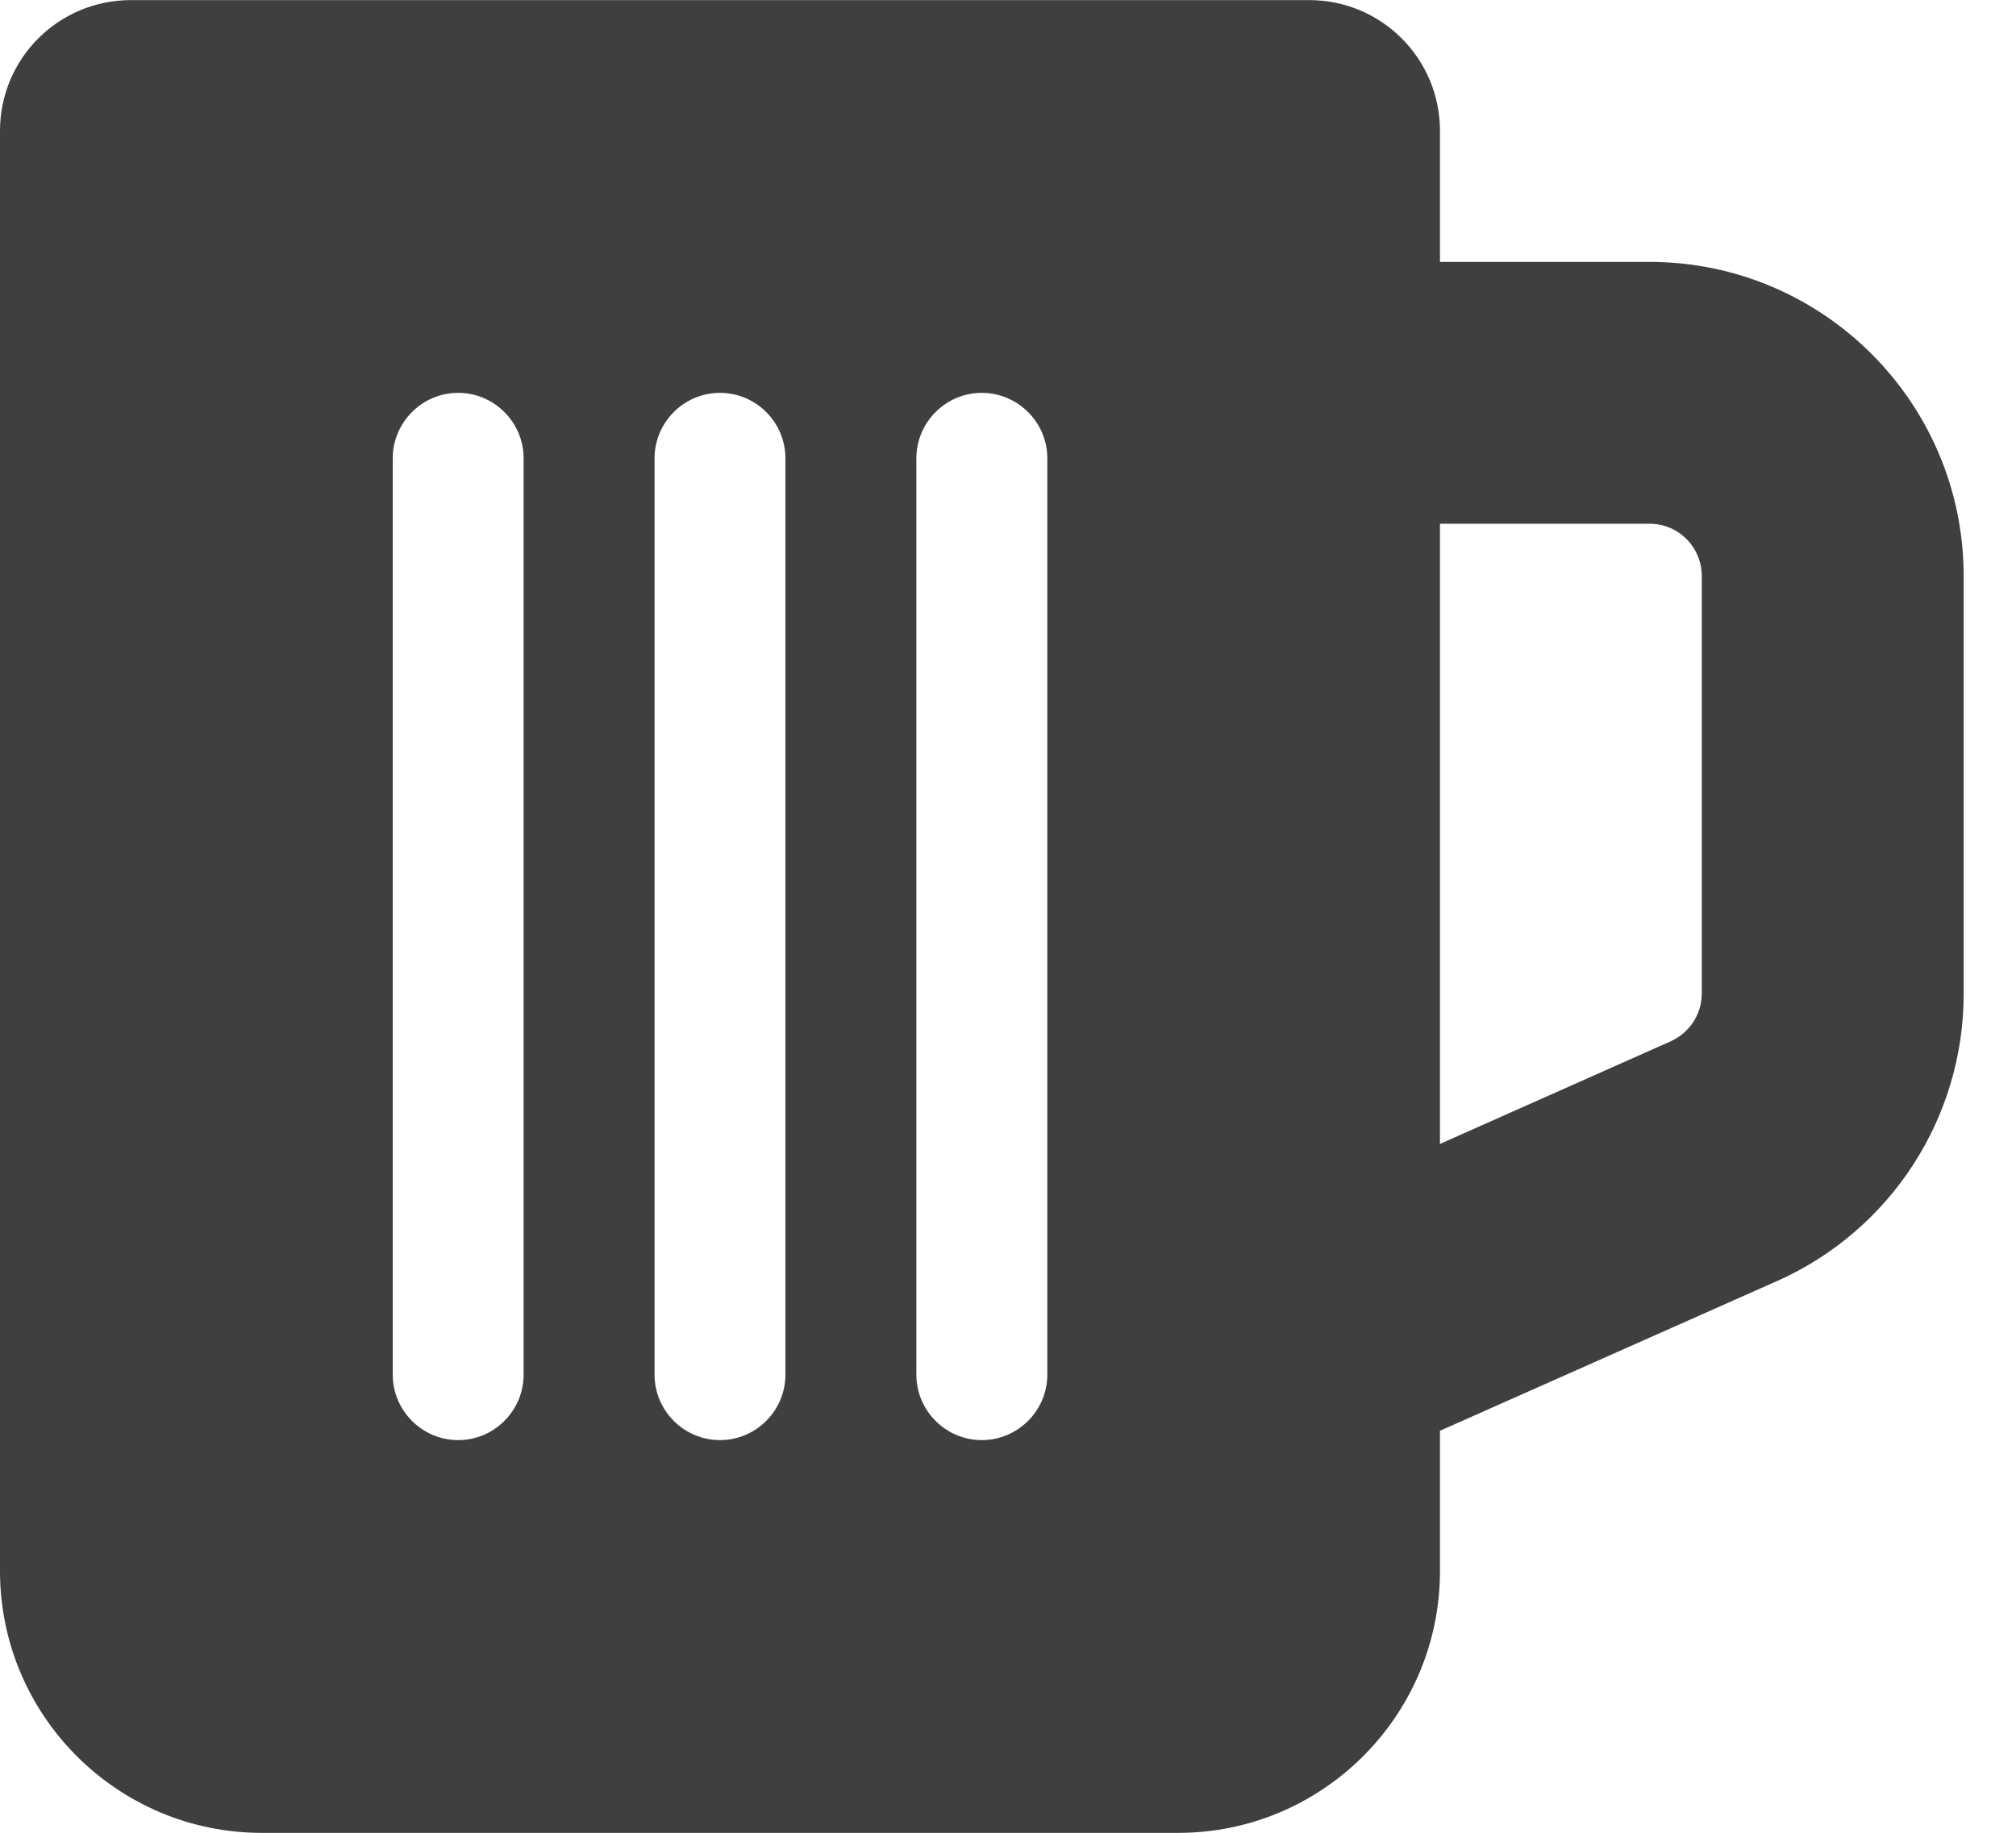 <svg width="22" height="20" viewBox="0 0 22 20" fill="none" xmlns="http://www.w3.org/2000/svg">
<path id="Vector" d="M0 1.429C0 0.639 0.638 0.001 1.429 0.001H14.286C15.076 0.001 15.714 0.639 15.714 1.429V2.858H18C19.893 2.858 21.429 4.394 21.429 6.287V10.845C21.429 12.202 20.63 13.429 19.393 13.979L15.714 15.613V17.144C15.714 18.72 14.433 20.001 12.857 20.001H2.857C1.281 20.001 0 18.72 0 17.144V1.429ZM15.714 12.483L18.232 11.363C18.438 11.269 18.571 11.068 18.571 10.84V6.287C18.571 5.97 18.317 5.715 18 5.715H15.714V12.483ZM5.714 5.001C5.714 4.608 5.393 4.287 5 4.287C4.607 4.287 4.286 4.608 4.286 5.001V15.001C4.286 15.394 4.607 15.715 5 15.715C5.393 15.715 5.714 15.394 5.714 15.001V5.001ZM8.571 5.001C8.571 4.608 8.25 4.287 7.857 4.287C7.464 4.287 7.143 4.608 7.143 5.001V15.001C7.143 15.394 7.464 15.715 7.857 15.715C8.25 15.715 8.571 15.394 8.571 15.001V5.001ZM11.429 5.001C11.429 4.608 11.107 4.287 10.714 4.287C10.321 4.287 10 4.608 10 5.001V15.001C10 15.394 10.321 15.715 10.714 15.715C11.107 15.715 11.429 15.394 11.429 15.001V5.001Z" fill="#3F3F3F"/>
</svg>
